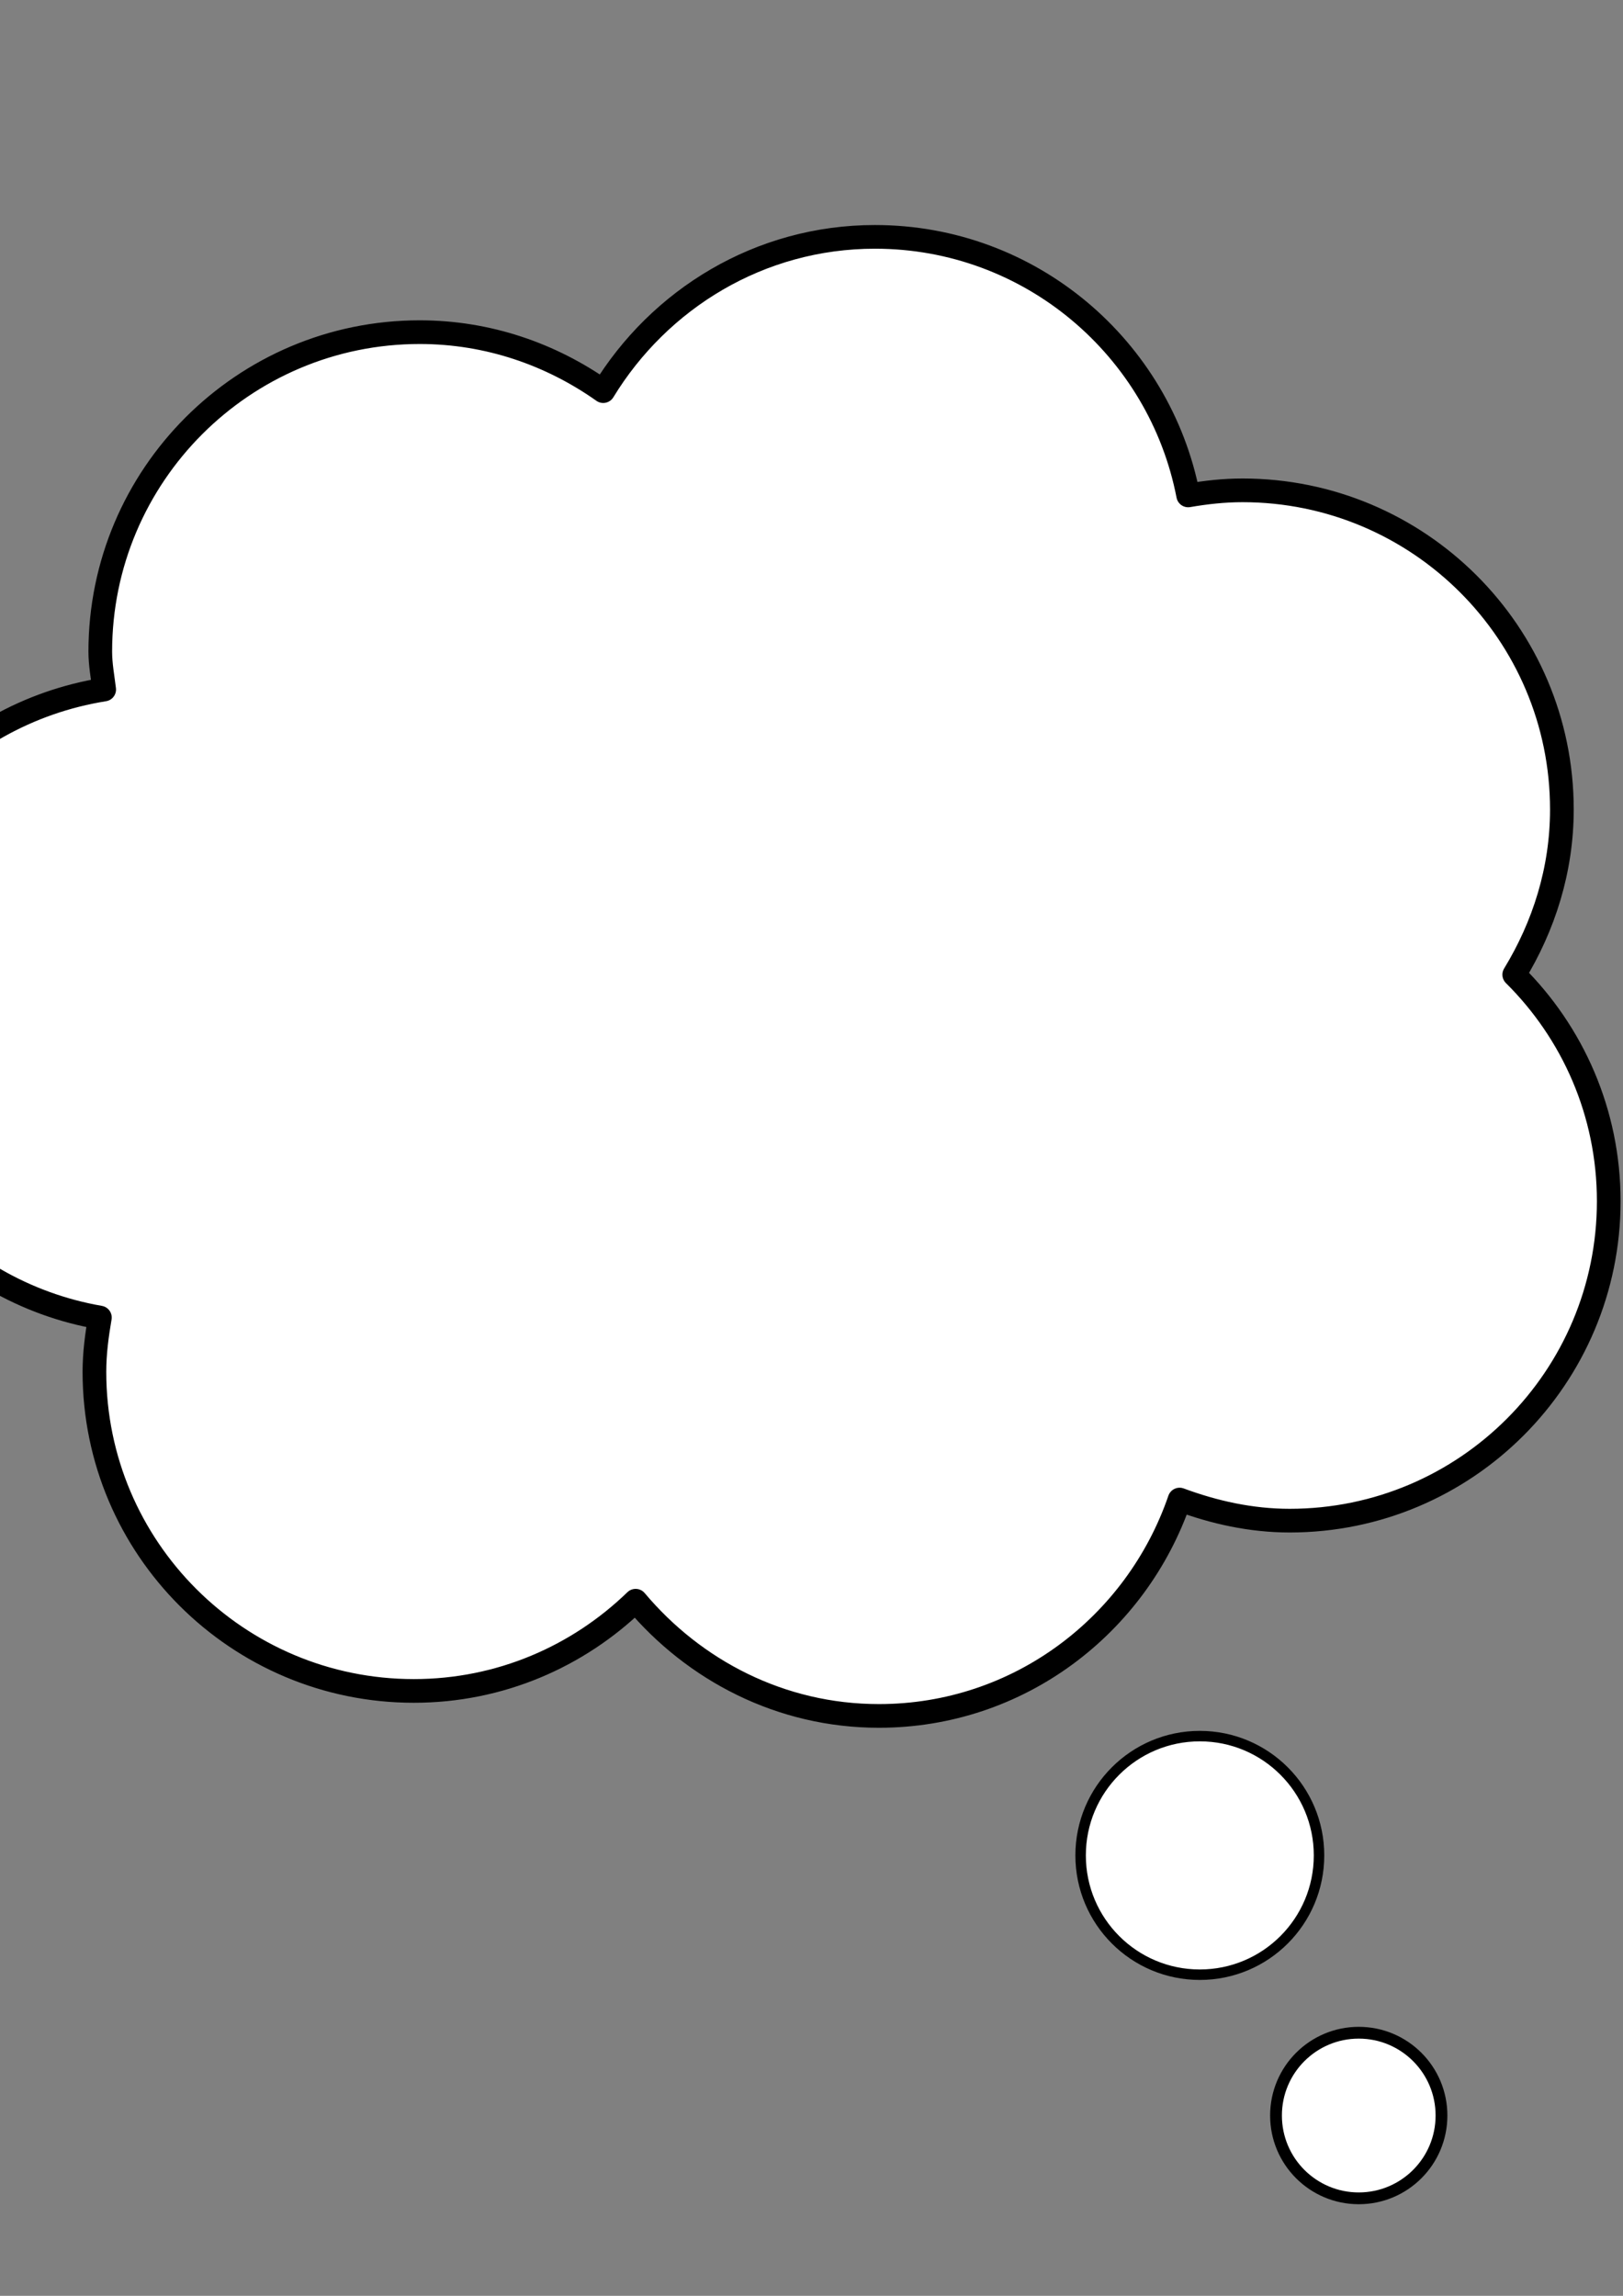 <?xml version="1.0"?><svg width="744.094" height="1052.362" xmlns="http://www.w3.org/2000/svg">
 <rect width="100%" height="100%" fill="#808080" stroke="none"/>
 <title>thought bubble</title>

 <g>
  <title>Layer 1</title>
  <g id="layer1">
   <path fill="#ffffff" stroke="#000000" stroke-width="10.857" stroke-linejoin="round" stroke-miterlimit="4" stroke-dashoffset="0" id="path3422" d="m401.162,108.573c-52.959,0 -98.903,28.551 -124.603,70.716c-23.844,-16.847 -52.748,-27.033 -84.143,-27.033c-80.798,0 -146.444,65.647 -146.444,146.445c0,5.937 1.102,11.613 1.79,17.366c-69.779,11.134 -123.35,71.039 -123.35,143.938c0,72.231 52.541,132.013 121.381,143.938c-1.395,8.11 -2.506,16.379 -2.506,24.885c0,80.798 65.646,146.266 146.444,146.266c39.575,0 75.333,-15.808 101.688,-41.355c26.857,31.947 66.563,52.813 111.534,52.813c64.164,0 118.105,-41.689 137.851,-99.181c15.805,5.845 32.657,9.668 50.486,9.668c80.798,0 146.265,-65.647 146.265,-146.445c0,-40.63 -16.564,-77.307 -43.325,-103.836c13.51,-22.165 21.841,-47.889 21.841,-75.729c0,-80.798 -65.646,-146.266 -146.445,-146.265c-8.505,0 -16.775,0.933 -24.885,2.327c-13.047,-67.457 -72.33,-118.516 -143.58,-118.516z"/>
   <path fill="#ffffff" stroke="#000000" stroke-width="4.799" stroke-linejoin="round" stroke-miterlimit="4" stroke-dashoffset="0" id="path3424" d="m604.727,850.488c0.019,30.195 -24.454,54.683 -54.649,54.683c-30.195,0 -54.668,-24.488 -54.649,-54.683c-0.019,-30.195 24.454,-54.683 54.649,-54.683c30.195,0 54.668,24.488 54.649,54.683z"/>
   <path fill="#ffffff" stroke="#000000" stroke-width="5.403" stroke-linejoin="round" stroke-miterlimit="4" stroke-dashoffset="0" id="path3426" d="m660.874,969.721c0.013,20.958 -16.973,37.955 -37.931,37.955c-20.958,0 -37.944,-16.997 -37.931,-37.955c-0.013,-20.958 16.973,-37.955 37.931,-37.955c20.958,0 37.944,16.997 37.931,37.955z"/>
  </g>
 </g>
</svg>